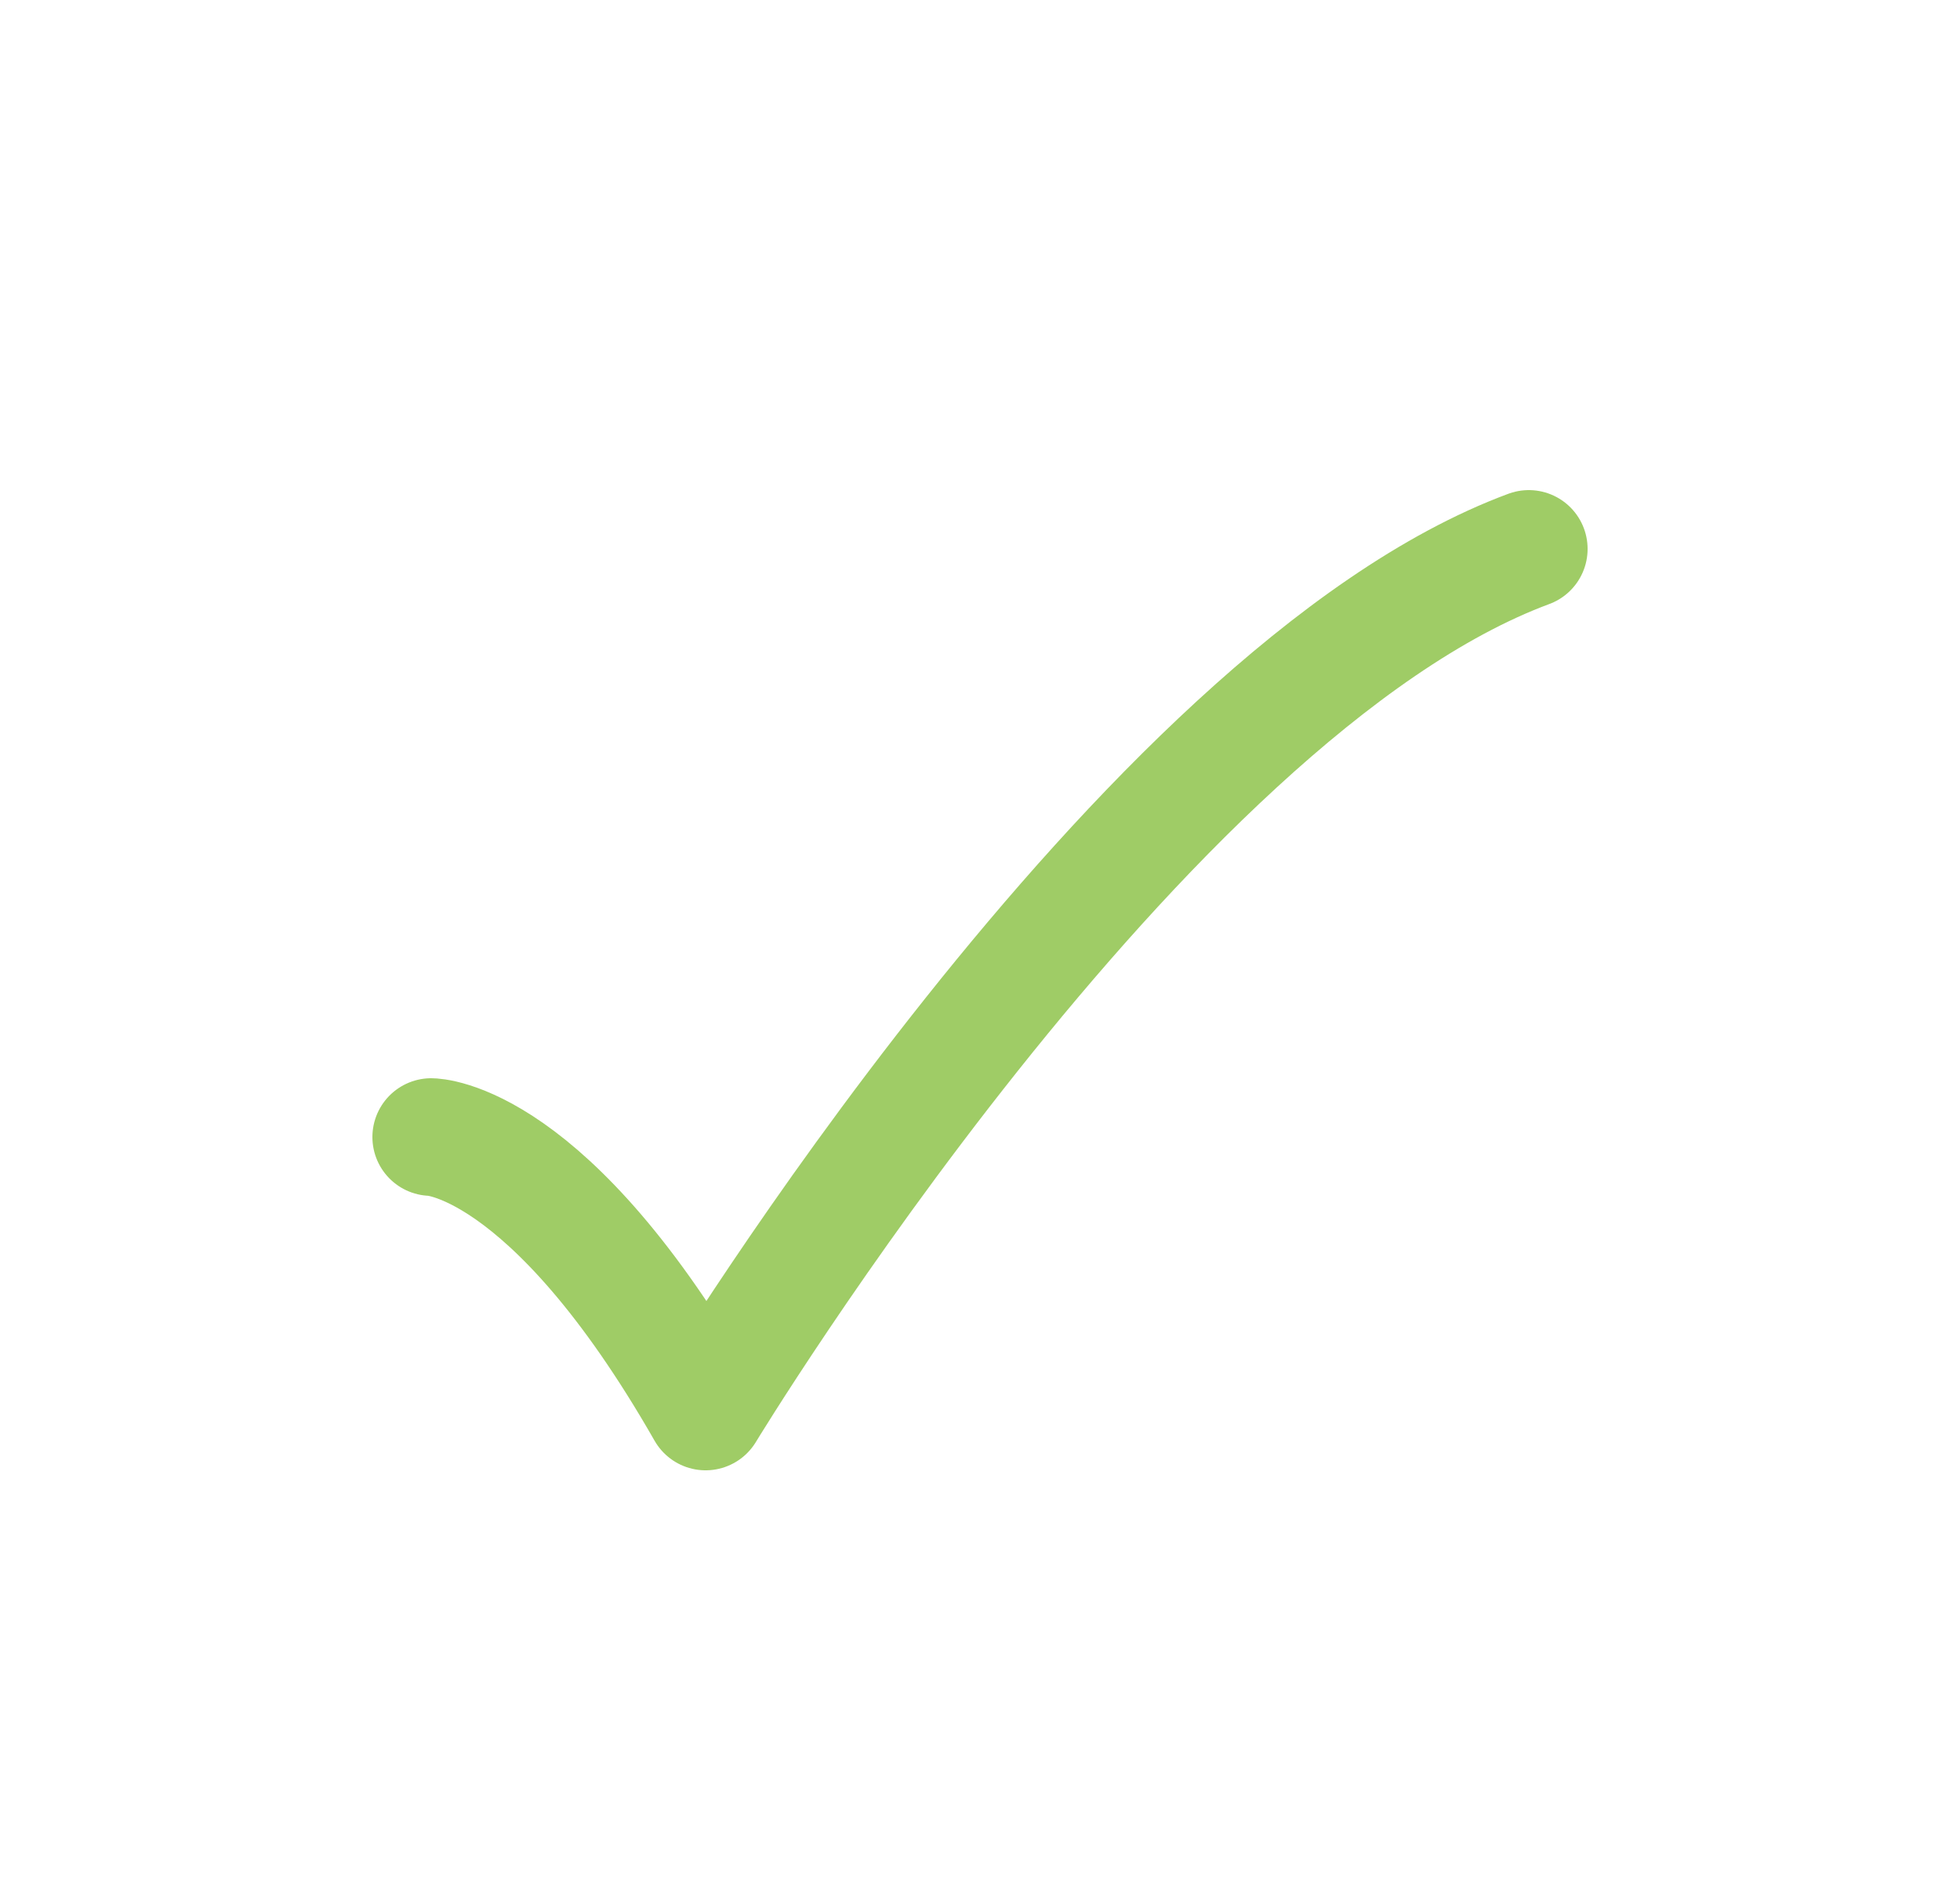 <svg width="25" height="24" viewBox="0 0 25 24" fill="none" xmlns="http://www.w3.org/2000/svg">
<path d="M5.5 14.5C5.5 14.5 7 14.5 9 18C9 18 14.559 8.833 19.5 7" stroke="#9FCC66" stroke-width="1.5" stroke-linecap="round" stroke-linejoin="round"/>
</svg>
